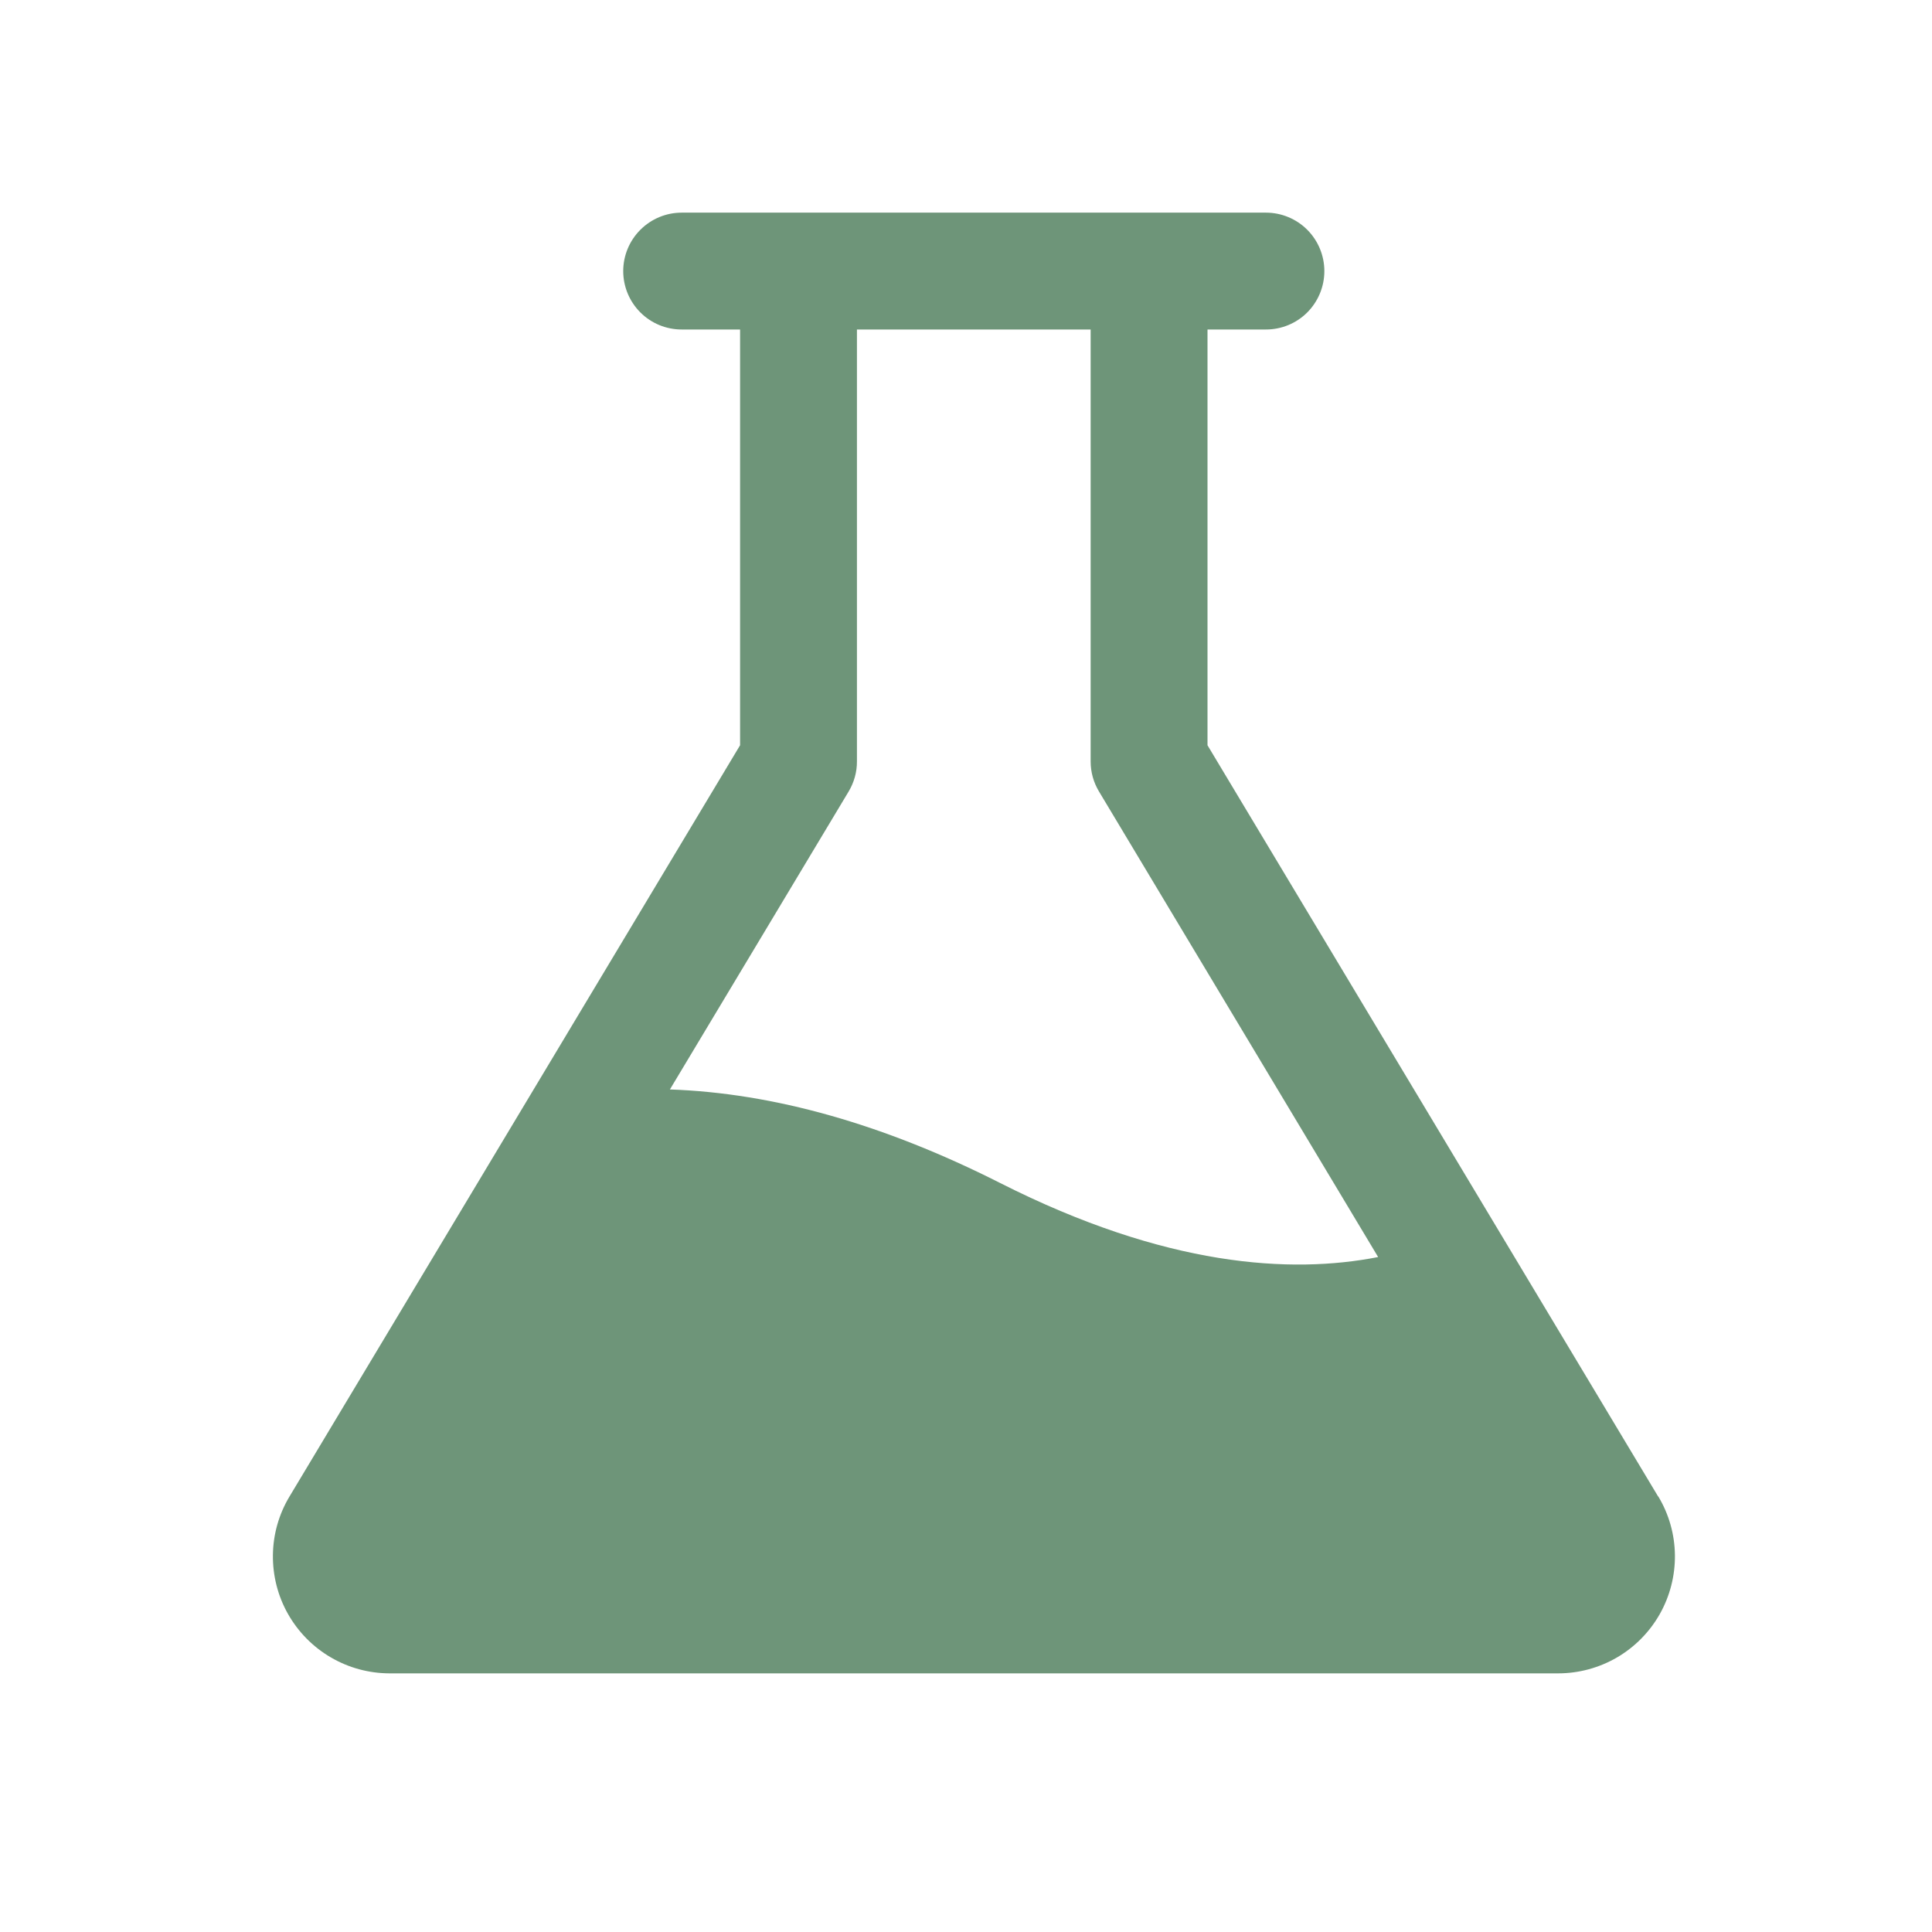 <svg width="31" height="31" viewBox="0 0 31 31" fill="none" xmlns="http://www.w3.org/2000/svg">
<g id="Flask">
<path id="Vector" d="M26.605 24.011L19.375 11.958V5.287H20.313C20.561 5.287 20.8 5.189 20.976 5.013C21.151 4.837 21.25 4.599 21.25 4.35C21.25 4.101 21.151 3.863 20.976 3.687C20.8 3.511 20.561 3.412 20.313 3.412H10.938C10.689 3.412 10.451 3.511 10.275 3.687C10.099 3.863 10 4.101 10 4.35C10 4.599 10.099 4.837 10.275 5.013C10.451 5.189 10.689 5.287 10.938 5.287H11.875V11.958L4.646 24.011C4.475 24.295 4.383 24.619 4.379 24.951C4.375 25.282 4.458 25.609 4.621 25.897C4.785 26.186 5.021 26.426 5.307 26.593C5.593 26.761 5.919 26.849 6.25 26.85H25C25.332 26.85 25.658 26.762 25.945 26.595C26.231 26.428 26.468 26.188 26.632 25.899C26.795 25.61 26.879 25.283 26.875 24.951C26.871 24.62 26.779 24.295 26.608 24.011H26.605ZM16.048 18.982C14.184 18.039 12.41 17.538 10.749 17.481L13.617 12.7C13.704 12.554 13.751 12.388 13.75 12.218V5.287H17.5V12.218C17.5 12.388 17.546 12.554 17.634 12.7L22.113 20.17C20.711 20.445 18.706 20.327 16.048 18.982Z" fill="#6E9579"/>
</g>
</svg>

